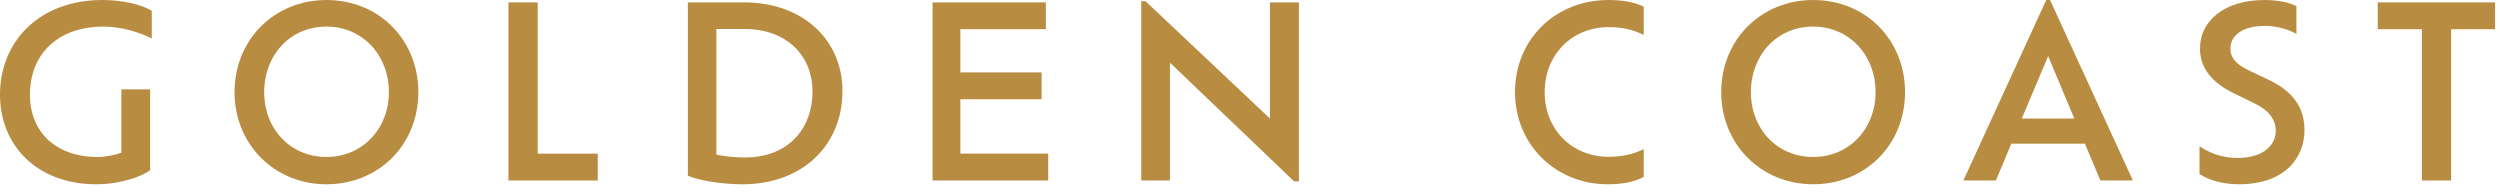 <?xml version="1.0" encoding="UTF-8"?> <svg xmlns="http://www.w3.org/2000/svg" width="168" height="13" viewBox="0 0 168 13" fill="none"><path d="M2.011 6.367C2.011 8.778 3.654 10.549 6.576 10.549C7.117 10.549 7.694 10.421 8.157 10.262V6.001H10.087V11.443C9.513 11.874 8.045 12.384 6.48 12.384C2.474 12.384 0 9.767 0 6.367C0 2.745 2.681 0 6.878 0C8.203 0 9.449 0.287 10.198 0.719V2.585C9.367 2.17 8.155 1.787 6.974 1.787C3.845 1.787 2.011 3.671 2.011 6.367Z" fill="#B88D41"></path><path d="M15.76 6.191C15.76 2.681 18.425 0 21.936 0C25.479 0 28.113 2.683 28.113 6.191C28.113 9.7 25.48 12.383 21.936 12.383C18.425 12.383 15.76 9.687 15.76 6.191ZM26.133 6.191C26.133 3.686 24.345 1.787 21.936 1.787C19.511 1.787 17.754 3.686 17.754 6.191C17.754 8.665 19.509 10.548 21.936 10.548C24.346 10.548 26.133 8.665 26.133 6.191Z" fill="#B88D41"></path><path d="M40.169 10.325V12.129H34.167V0.16H36.132V10.325H40.169Z" fill="#B88D41"></path><path d="M56.614 6.113C56.614 9.784 53.902 12.384 49.895 12.384C48.475 12.384 46.911 12.114 46.224 11.809V0.16H50.022C53.947 0.16 56.614 2.683 56.614 6.113ZM54.603 6.145C54.603 3.861 52.992 1.948 50.023 1.948H48.14V10.389C48.73 10.518 49.448 10.582 50.055 10.582C53.008 10.582 54.603 8.602 54.603 6.145Z" fill="#B88D41"></path><path d="M70.441 10.325V12.129H62.669V0.16H70.282V1.963H64.537V4.867H69.996V6.67H64.537V10.324H70.443L70.441 10.325Z" fill="#B88D41"></path><path d="M87.287 0.16V12.192H86.968L78.622 4.213V12.129H76.691V0.081H76.979L85.341 7.965V0.16H87.287Z" fill="#B88D41"></path><path d="M110.457 11.89C109.77 12.256 108.925 12.384 108.047 12.384C104.535 12.384 101.808 9.72 101.808 6.193C101.808 2.617 104.551 0.001 108.08 0.001C108.957 0.001 109.771 0.113 110.457 0.448V2.349C109.755 1.996 109.021 1.822 108.096 1.822C105.655 1.822 103.802 3.658 103.802 6.194C103.802 8.717 105.655 10.536 108.096 10.536C109.021 10.536 109.755 10.36 110.457 10.025V11.892V11.89Z" fill="#B88D41"></path><path d="M115.666 6.191C115.666 2.681 118.331 0 121.843 0C125.385 0 128.019 2.683 128.019 6.191C128.019 9.7 125.386 12.383 121.843 12.383C118.331 12.383 115.666 9.687 115.666 6.191ZM126.039 6.191C126.039 3.686 124.251 1.787 121.843 1.787C119.417 1.787 117.661 3.686 117.661 6.191C117.661 8.665 119.416 10.548 121.843 10.548C124.252 10.548 126.039 8.665 126.039 6.191Z" fill="#B88D41"></path><path d="M140.108 9.655H135.161L134.124 12.129H131.937L137.507 0H137.762L143.332 12.129H141.146L140.108 9.655ZM137.636 3.767L135.865 7.964H139.391L137.636 3.767Z" fill="#B88D41"></path><path d="M147.808 11.697V9.832C148.415 10.231 149.261 10.613 150.346 10.613C152.165 10.613 152.931 9.703 152.931 8.794C152.931 8.029 152.468 7.406 151.462 6.927L150.09 6.257C148.718 5.587 147.84 4.629 147.84 3.273C147.84 1.359 149.517 0.001 152.182 0.001C153.139 0.001 153.936 0.194 154.319 0.416V2.282C153.841 1.995 153.026 1.74 152.213 1.74C150.713 1.74 149.883 2.363 149.883 3.272C149.883 3.879 150.25 4.309 151.112 4.725L152.484 5.378C154.095 6.145 154.862 7.245 154.862 8.73C154.862 10.613 153.537 12.384 150.442 12.384C149.357 12.384 148.43 12.097 147.808 11.697Z" fill="#B88D41"></path><path d="M162.752 1.964H159.784V0.16H167.668V1.963H164.715V12.129H162.752V1.964Z" fill="#B88D41"></path></svg> 